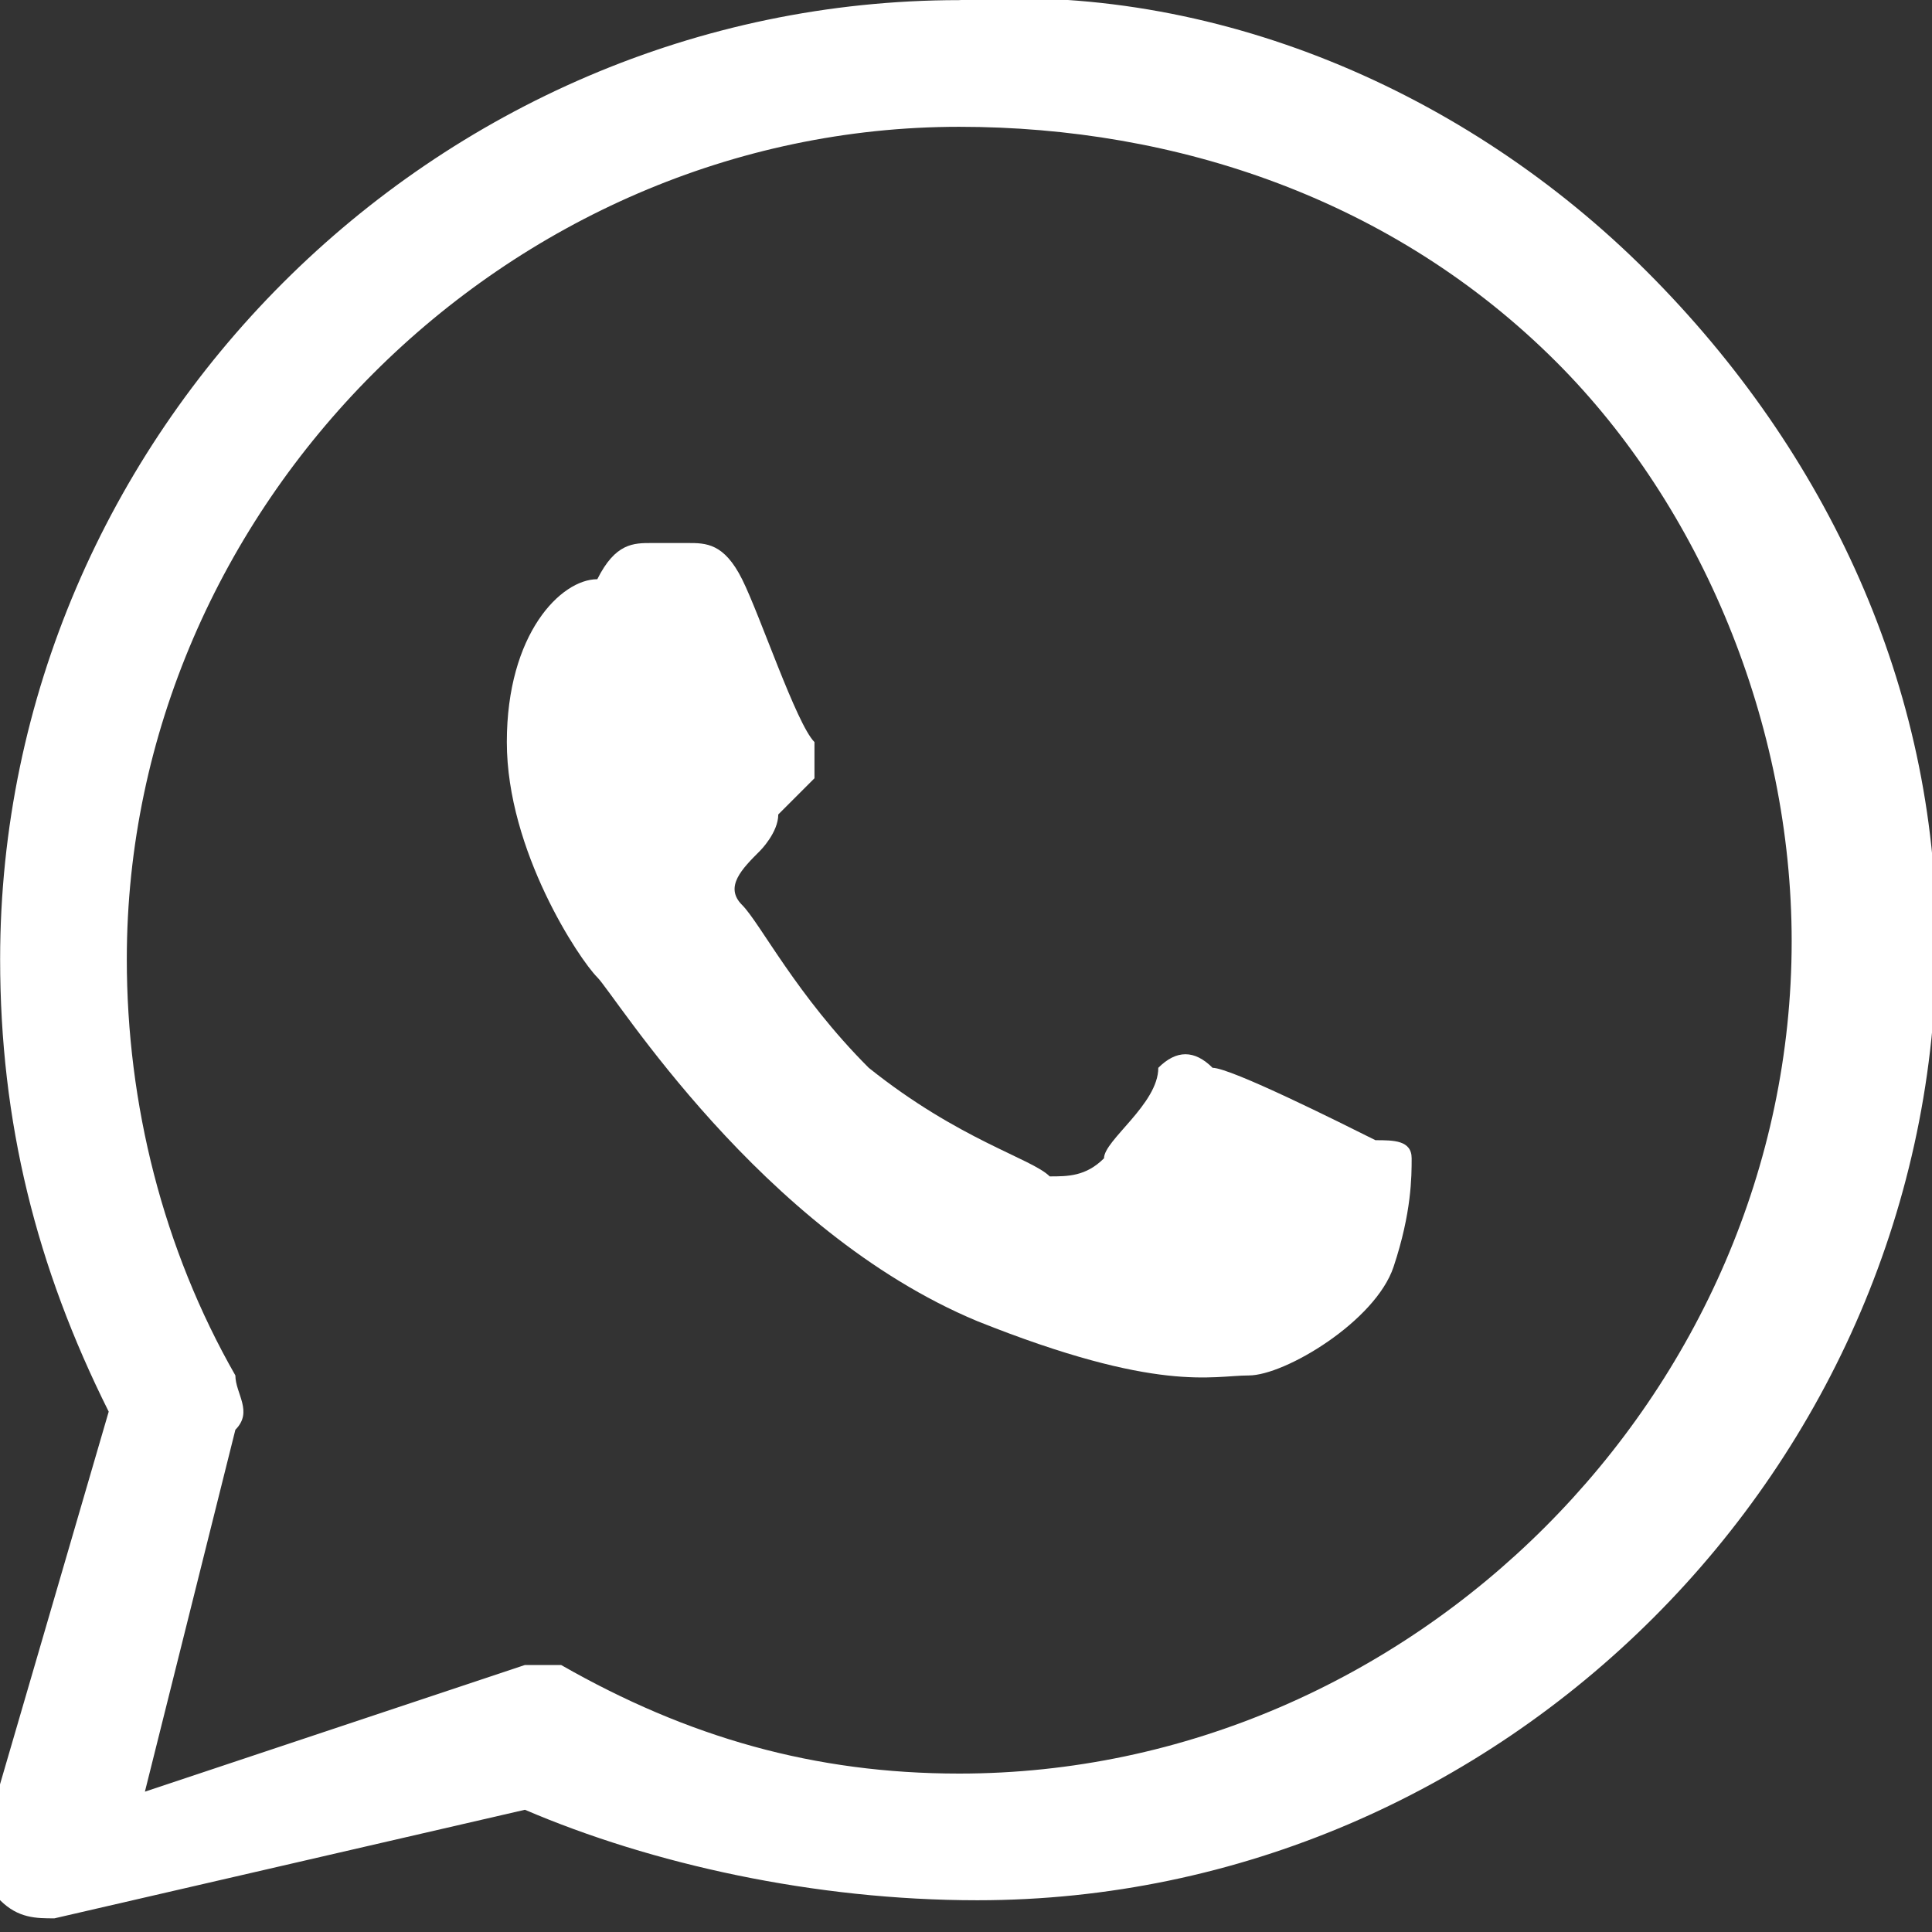 <?xml version="1.0" encoding="utf-8"?>
<!-- Generator: Adobe Illustrator 26.5.1, SVG Export Plug-In . SVG Version: 6.00 Build 0)  -->
<svg version="1.1" id="Camada_1" xmlns="http://www.w3.org/2000/svg" xmlns:xlink="http://www.w3.org/1999/xlink" x="0px" y="0px"
	 viewBox="0 0 30 30" style="enable-background:new 0 0 30 30;" xml:space="preserve">
<rect x="0" y="0" width="30" height="30" fill="#333333" stroke="none"/>
<style type="text/css">
	.st0{fill:#FFFFFF;}
</style>
<g transform="translate(1.407 1.407) scale(2.81 2.81)">
	<path class="st0" d="M-0.2,10.1c-0.1,0-0.2,0-0.3-0.1c-0.1-0.1-0.1-0.2-0.1-0.3l0.7-2.4c-0.4-0.8-0.6-1.6-0.6-2.5c0,0,0,0,0,0
		c0-2.9,2.4-5.3,5.3-5.3C6.2-0.6,7.6,0,8.6,1c1,1,1.6,2.3,1.6,3.7c0,2.9-2.4,5.3-5.3,5.3C4,10,3.1,9.8,2.4,9.5L-0.2,10.1
		C-0.1,10.1-0.2,10.1-0.2,10.1z M2.4,8.7c0.1,0,0.1,0,0.2,0C3.3,9.1,4,9.3,4.8,9.3c2.5,0,4.6-2.1,4.6-4.6c0-1.2-0.5-2.4-1.3-3.2
		C7.2,0.6,6,0.2,4.8,0.2c-2.5,0-4.6,2.1-4.6,4.6c0,0,0,0,0,0c0,0.8,0.2,1.6,0.6,2.3c0,0.1,0.1,0.2,0,0.3l-0.5,2L2.4,8.7
		C2.4,8.7,2.4,8.7,2.4,8.7z"/>
	<path class="st0" d="M3.6,2.7C3.5,2.5,3.4,2.5,3.3,2.5c-0.1,0-0.2,0-0.2,0c-0.1,0-0.2,0-0.3,0.2C2.6,2.7,2.3,3,2.3,3.6
		c0,0.6,0.4,1.2,0.5,1.3C2.9,5,3.7,6.3,4.9,6.8c1,0.4,1.3,0.3,1.5,0.3c0.2,0,0.7-0.3,0.8-0.6C7.3,6.2,7.3,6,7.3,5.9
		c0-0.1-0.1-0.1-0.2-0.1C6.9,5.7,6.3,5.4,6.2,5.4C6.1,5.3,6,5.3,5.9,5.4C5.9,5.6,5.6,5.8,5.6,5.9C5.5,6,5.4,6,5.3,6
		c-0.1-0.1-0.5-0.2-1-0.6C3.9,5,3.7,4.6,3.6,4.5c-0.1-0.1,0-0.2,0.1-0.3C3.7,4.2,3.8,4.1,3.8,4C3.9,3.9,3.9,3.9,4,3.8
		c0-0.1,0-0.2,0-0.2C3.9,3.5,3.7,2.9,3.6,2.7"/>
</g>
</svg>
